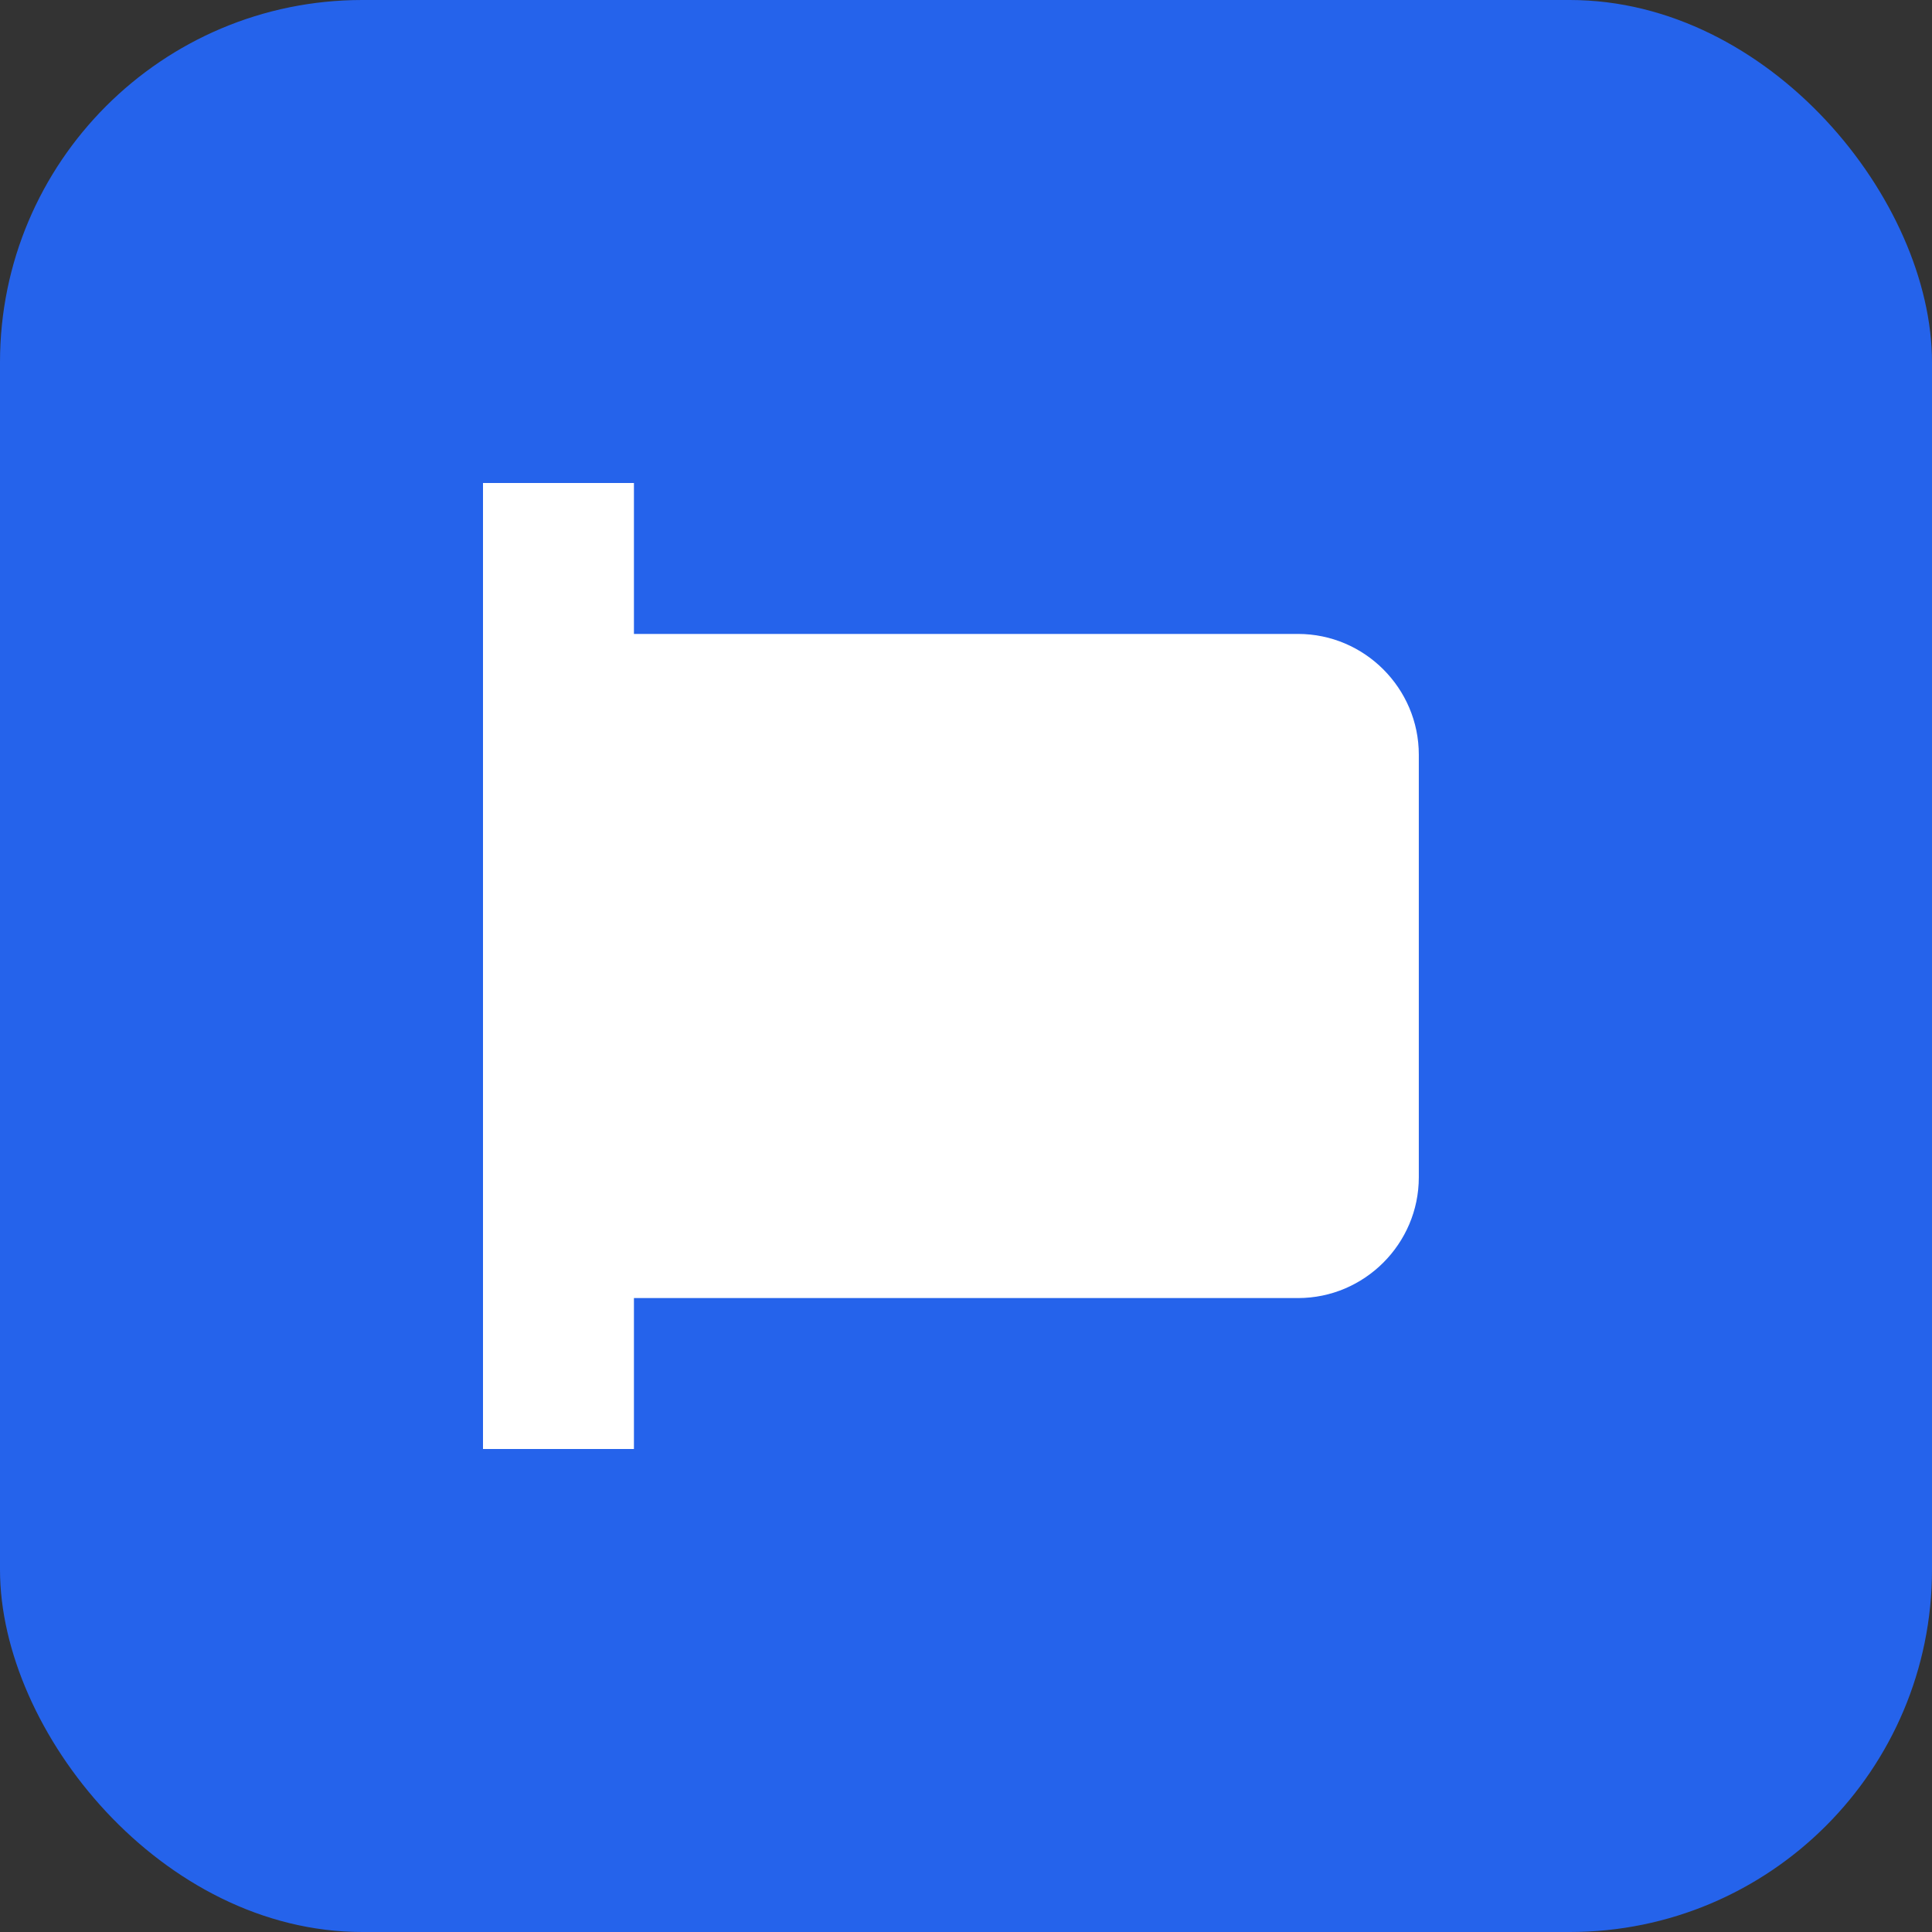 <svg width="32" height="32" viewBox="0 0 32 32" fill="none" xmlns="http://www.w3.org/2000/svg">
  <rect x="0" y="0" width="32" height="32" fill="#333333" stroke="none"/>
  <rect width="32" height="32" rx="6" fill="#2563EB"/>
  <path d="M8 24V8H10.5V10.5H21.5C22.6 10.5 23.5 11.4 23.5 12.5V19.5C23.5 20.6 22.6 21.5 21.5 21.5H10.5V24H8ZM10.5 19V13H21V19H10.5Z" fill="white"/>
</svg>